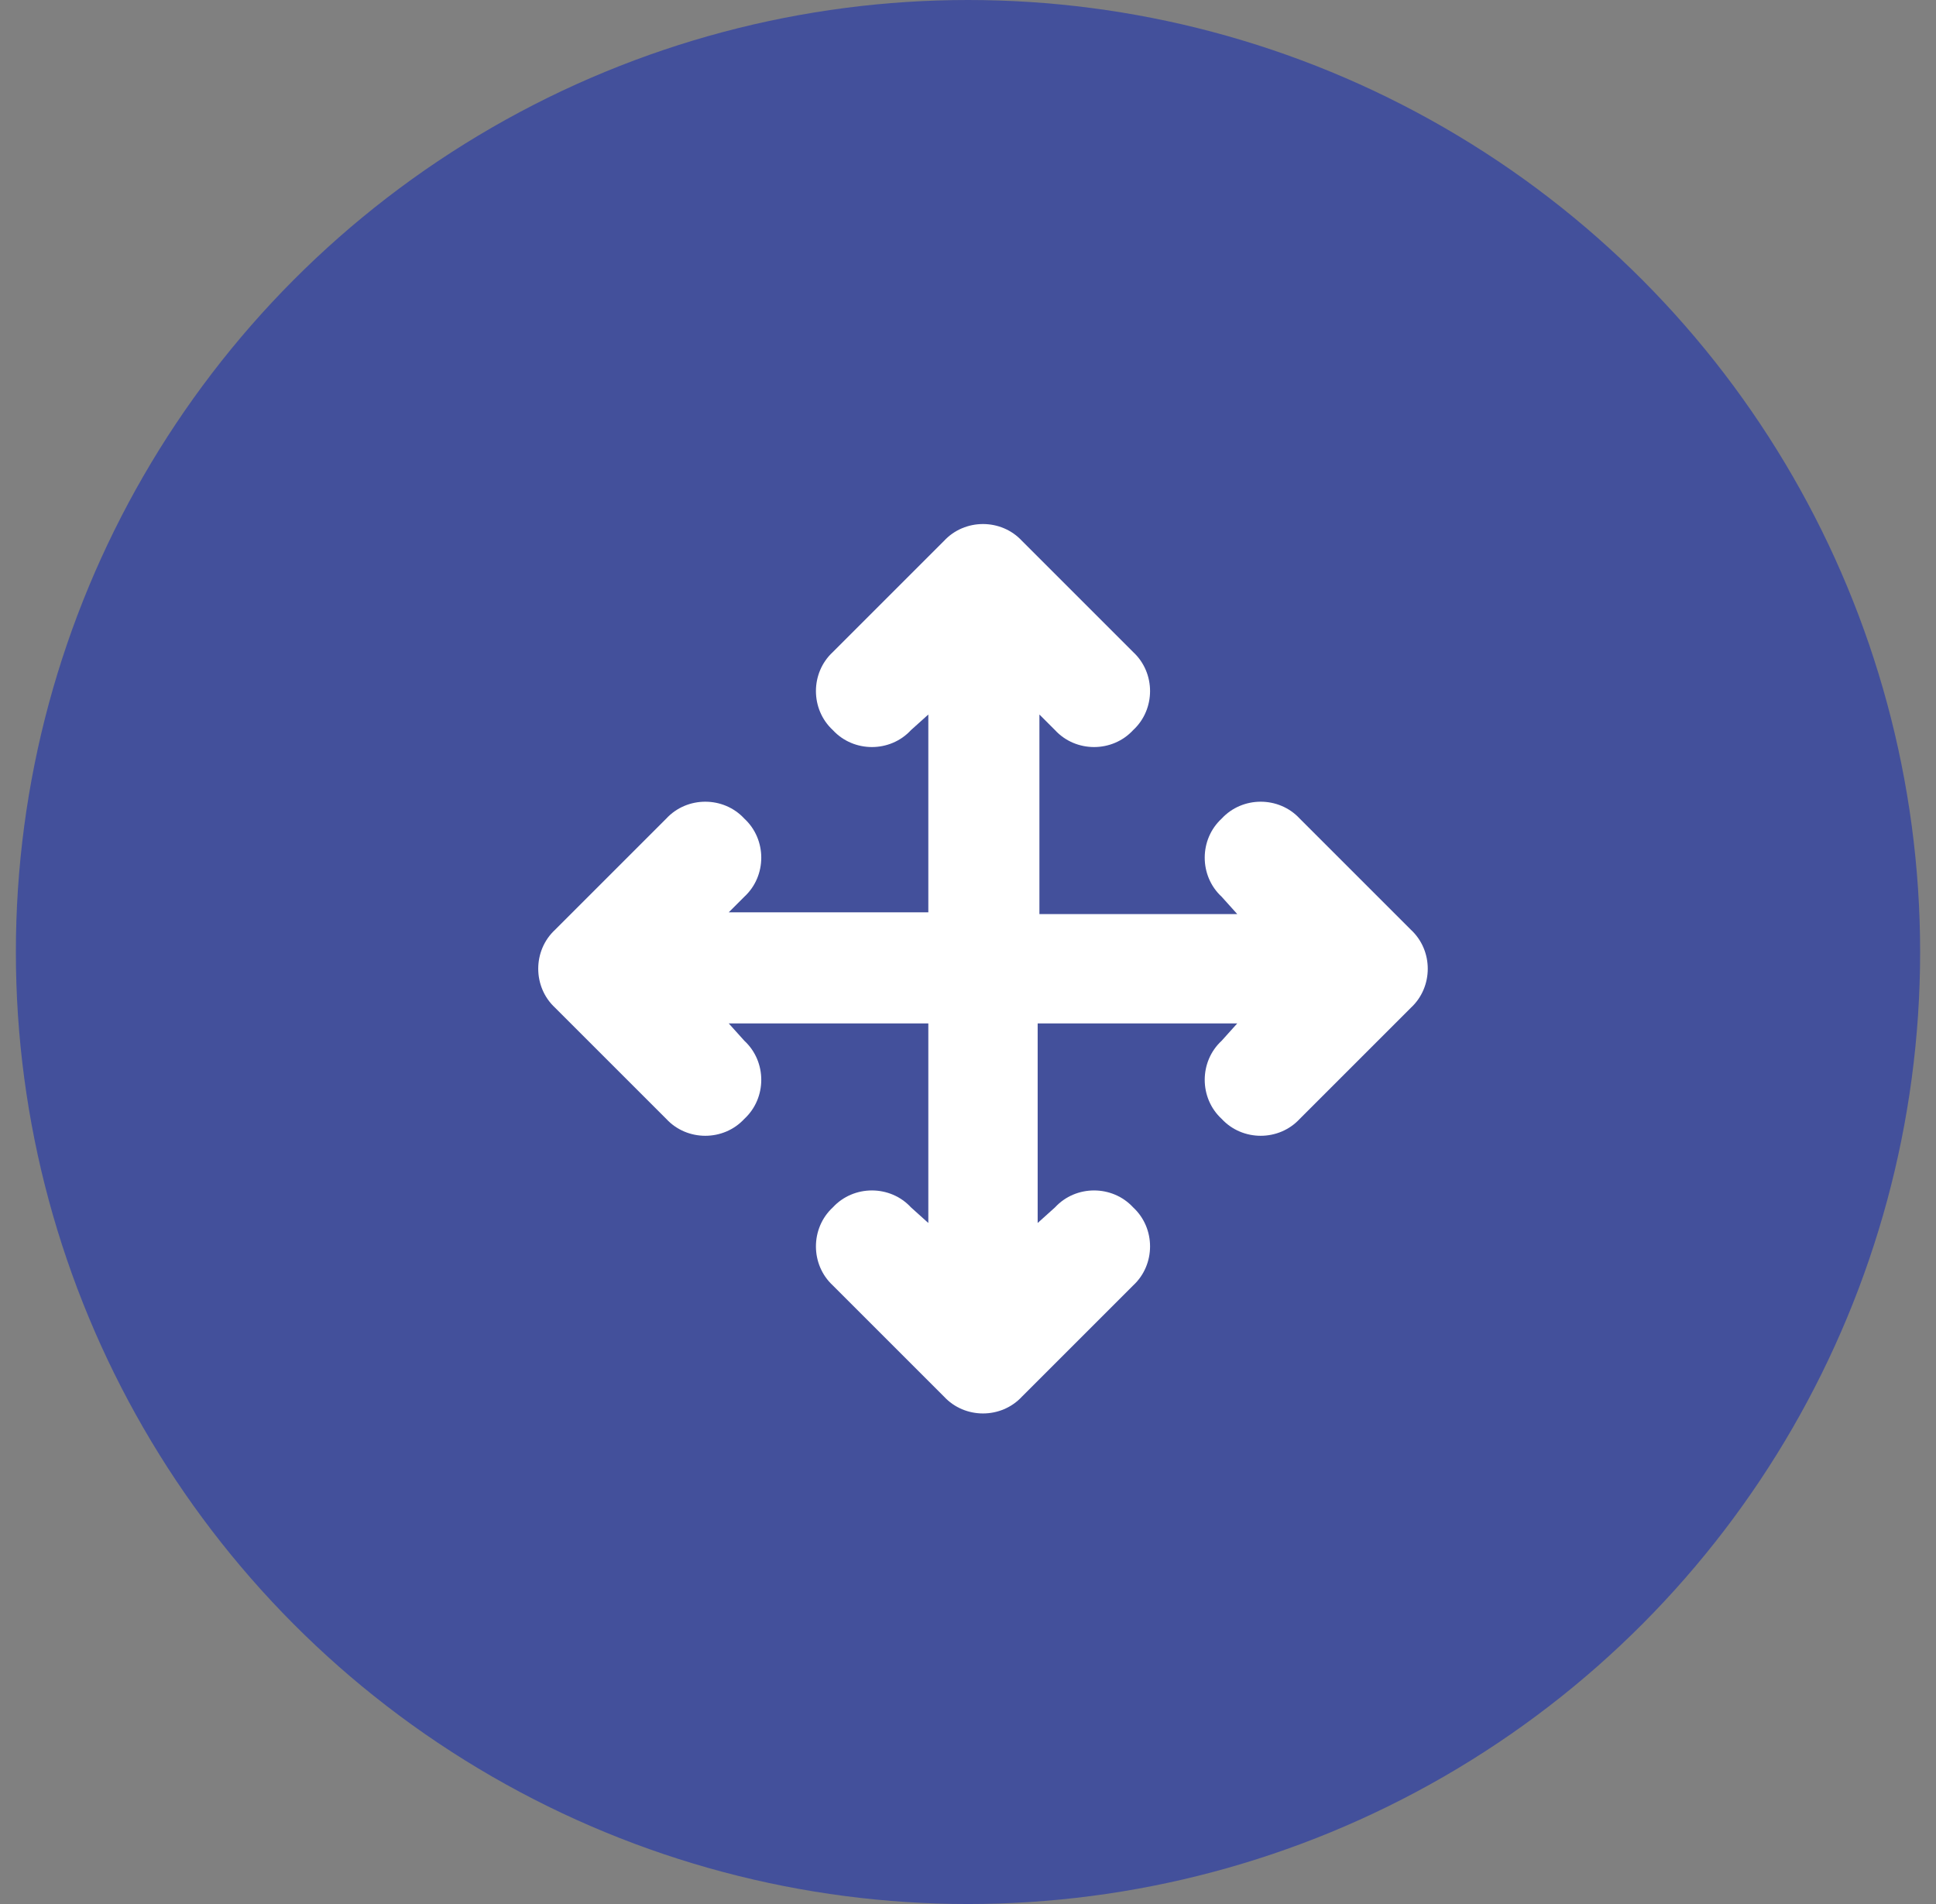 <svg width="61" height="60" viewBox="0 0 61 60" fill="none" xmlns="http://www.w3.org/2000/svg">
<rect x="0" y="0" width="61" height="60" fill="#808080" stroke="none"/>
<circle cx="30.5" cy="30" r="30" fill="#43509B"/>
<path d="M32.203 17.047L35.703 20.547C36.414 21.203 36.414 22.352 35.703 23.008C35.047 23.719 33.898 23.719 33.242 23.008L32.75 22.516V28.805H38.984L38.492 28.258C37.781 27.602 37.781 26.453 38.492 25.797C39.148 25.086 40.297 25.086 40.953 25.797L44.453 29.297C45.164 29.953 45.164 31.102 44.453 31.758L40.953 35.258C40.297 35.969 39.148 35.969 38.492 35.258C37.781 34.602 37.781 33.453 38.492 32.797L38.984 32.25H32.695V38.539L33.242 38.047C33.898 37.336 35.047 37.336 35.703 38.047C36.414 38.703 36.414 39.852 35.703 40.508L32.203 44.008C31.547 44.719 30.398 44.719 29.742 44.008L26.242 40.508C25.531 39.852 25.531 38.703 26.242 38.047C26.898 37.336 28.047 37.336 28.703 38.047L29.25 38.539V32.25H22.961L23.453 32.797C24.164 33.453 24.164 34.602 23.453 35.258C22.797 35.969 21.648 35.969 20.992 35.258L17.492 31.758C16.781 31.102 16.781 29.953 17.492 29.297L20.992 25.797C21.648 25.086 22.797 25.086 23.453 25.797C24.164 26.453 24.164 27.602 23.453 28.258L22.961 28.75H29.25V22.516L28.703 23.008C28.047 23.719 26.898 23.719 26.242 23.008C25.531 22.352 25.531 21.203 26.242 20.547L29.742 17.047C30.398 16.336 31.547 16.336 32.203 17.047Z" fill="white"/>
</svg>
